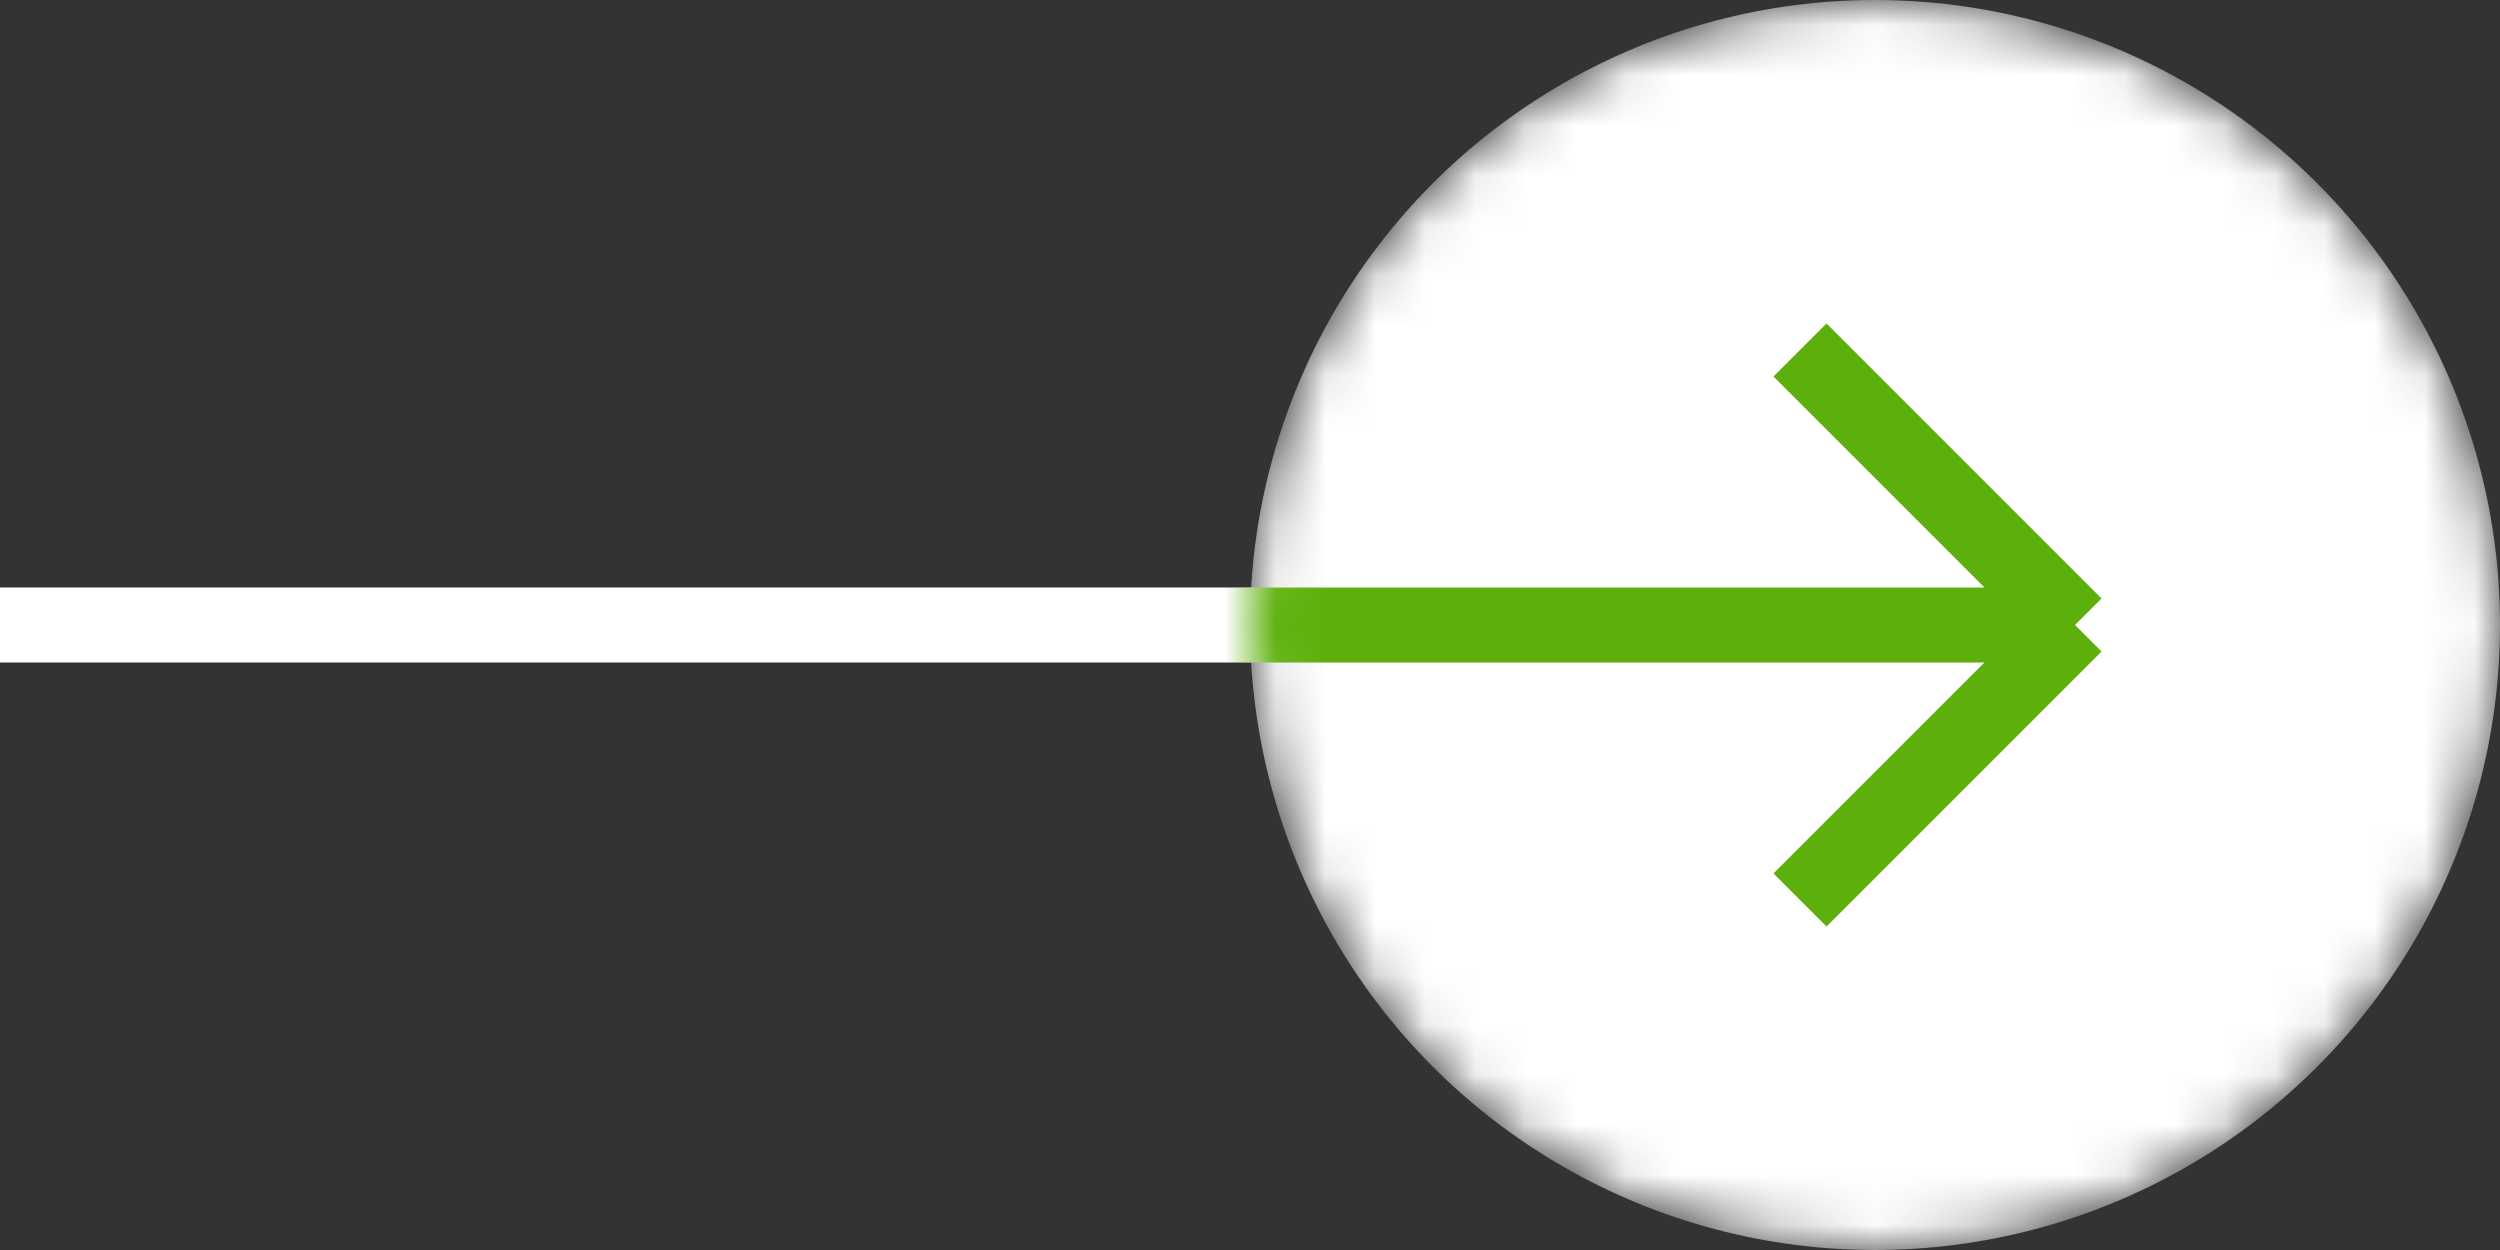 <svg xmlns="http://www.w3.org/2000/svg" width="50" height="25" viewBox="0 0 50 25" fill="none"><rect x="0" y="0" width="50" height="25" fill="#333333" stroke="none"/><path d="M0 12.5H41.5" stroke="white" stroke-width="1.5"></path><mask id="mask0_1_57" style="mask-type:alpha" maskUnits="userSpaceOnUse" x="25" y="0" width="25" height="25"><circle cx="37.5" cy="12.5" r="12.5" fill="white"></circle></mask><g mask="url(#mask0_1_57)"><circle cx="37.5" cy="12.5" r="12.5" fill="white"></circle><path d="M0 12.5H41.5M41.5 12.5L36 7M41.5 12.5L36 18" stroke="#5DB00B" stroke-width="1.5"></path></g></svg>